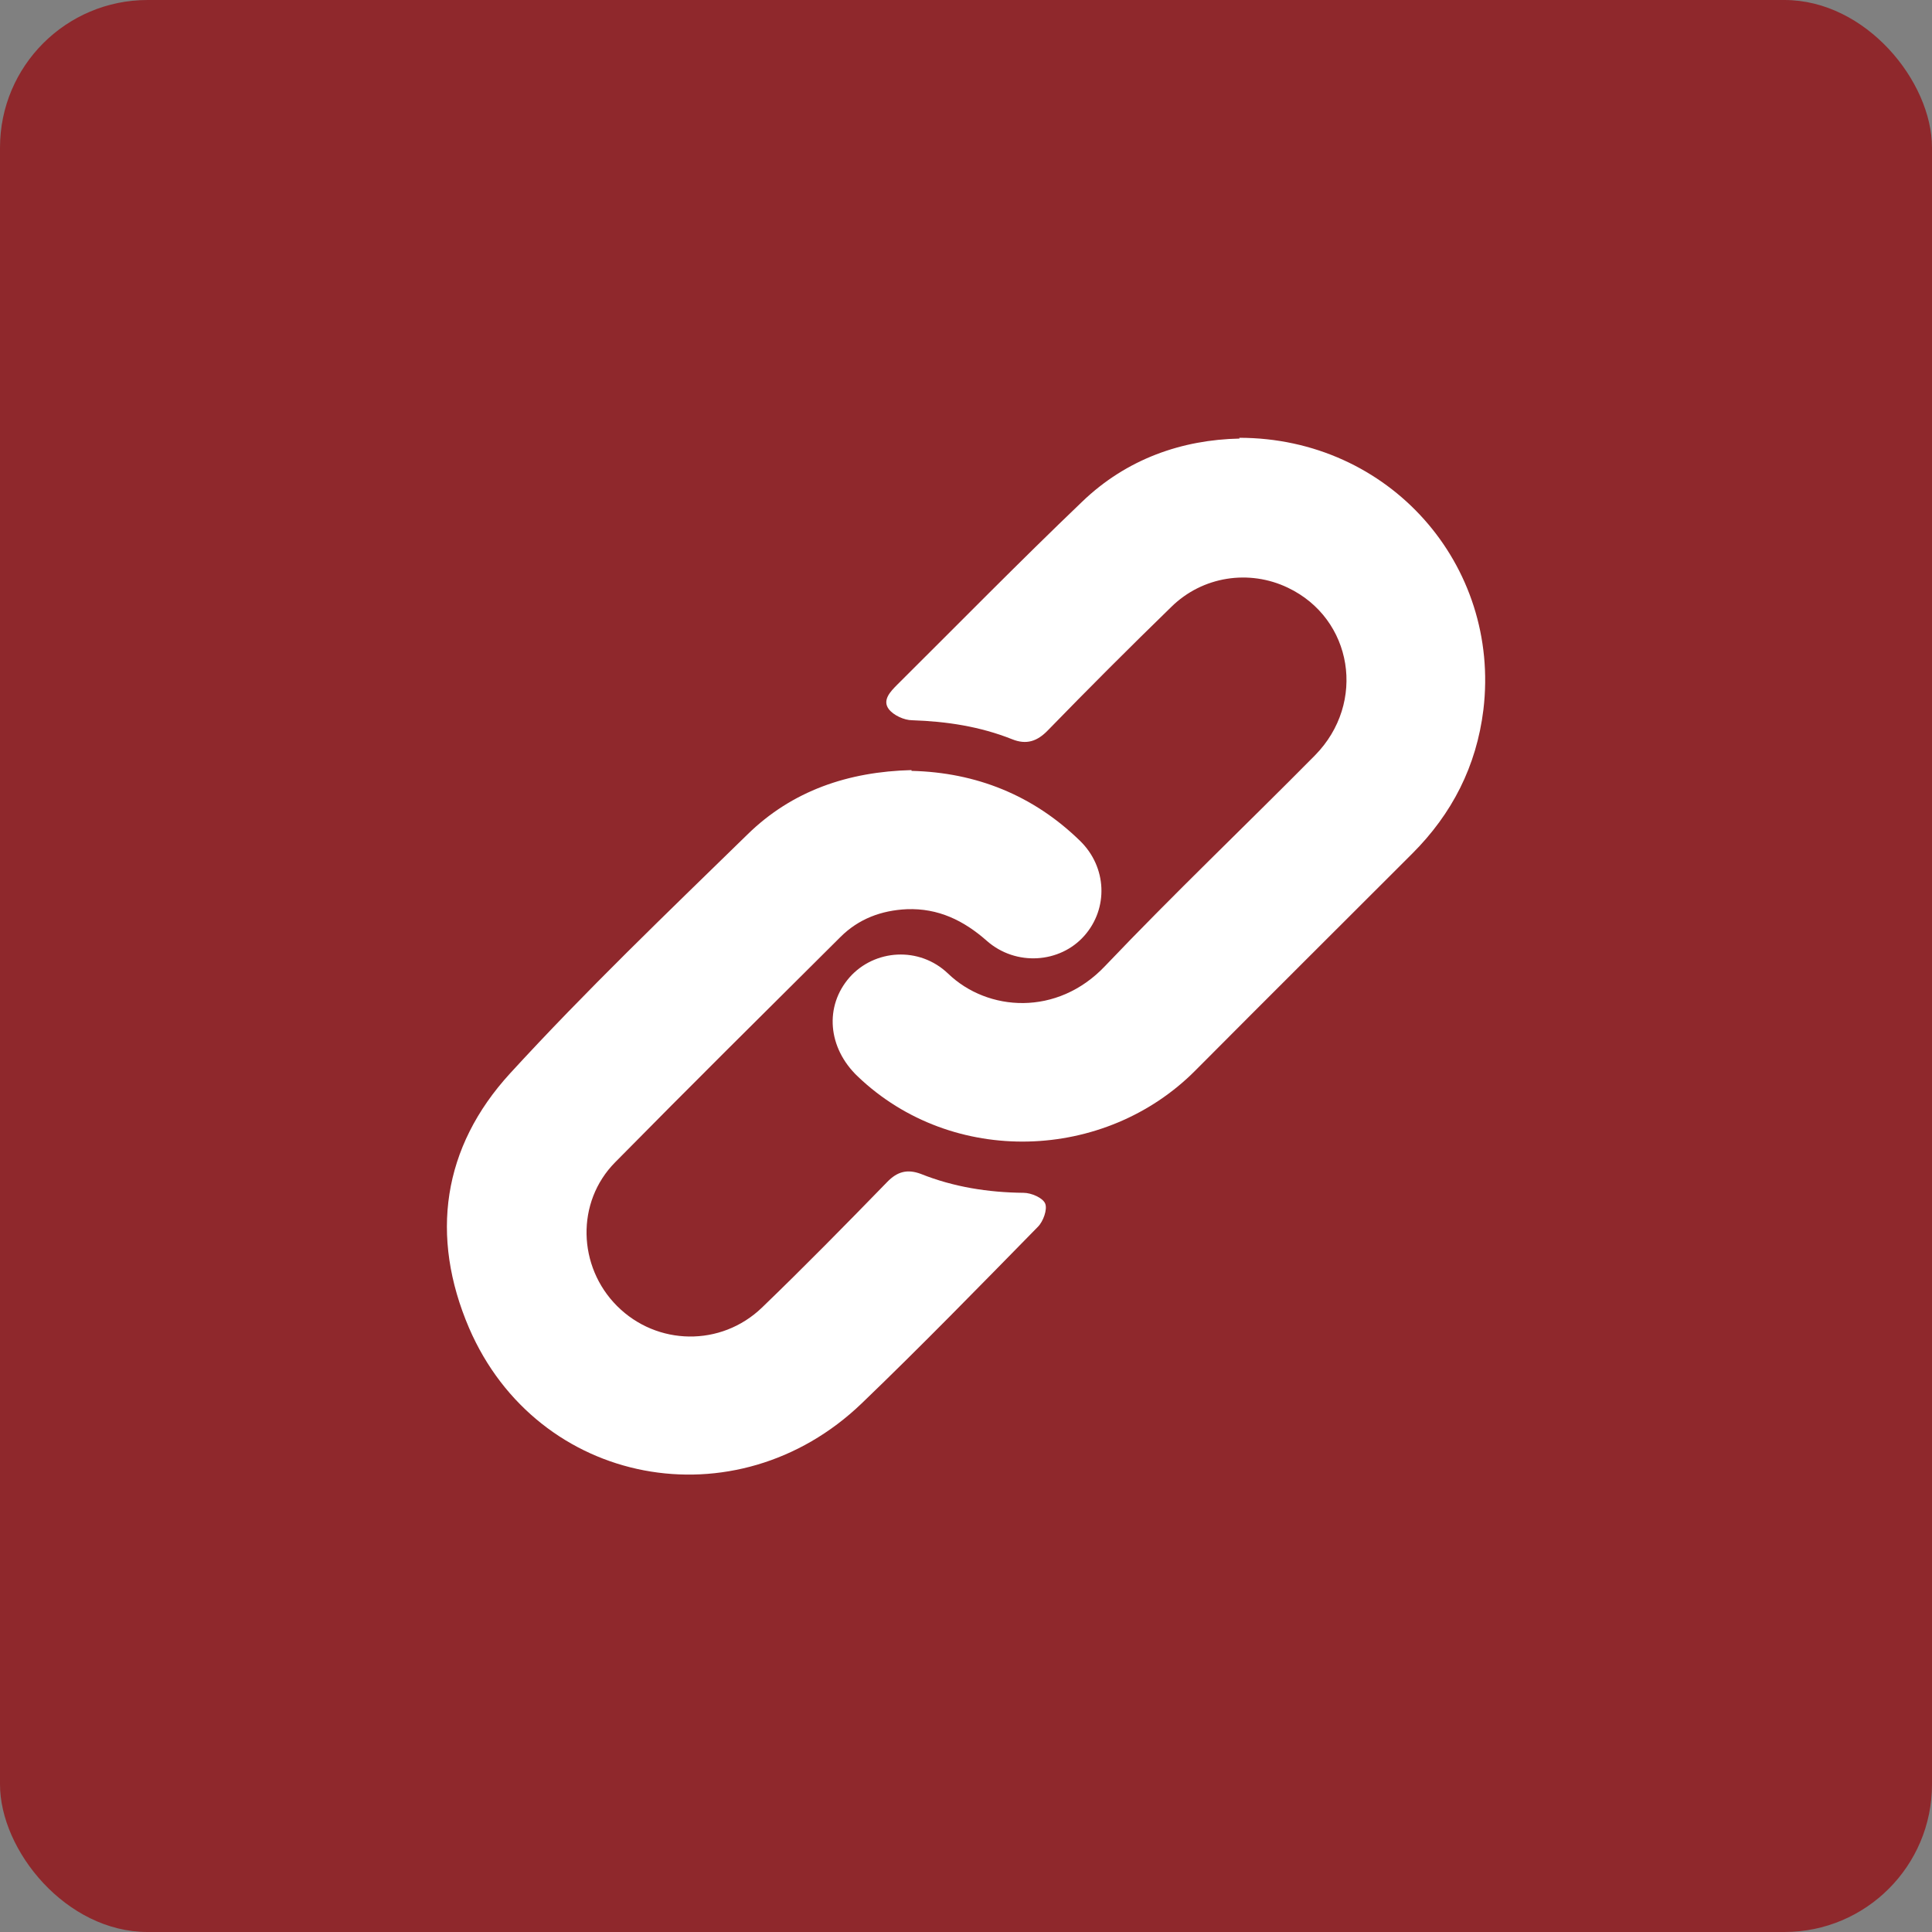 <?xml version="1.0" encoding="UTF-8"?>
<svg id="Layer_1" xmlns="http://www.w3.org/2000/svg" viewBox="0 0 50 50">
  <rect x="0" y="0" width="50" height="50" fill="#808080" stroke="none"/>
  <defs>
    <style>
      .cls-1 {
        fill: #fff;
      }

      .cls-2 {
        fill: #8f282c;
      }
    </style>
  </defs>
  <rect class="cls-2" width="50" height="50" rx="3.82" ry="3.82"/>
  <g>
    <path class="cls-1" d="M32.07,11.33c3.89,0,6.77,3.29,6.32,7.04-.18,1.46-.81,2.69-1.84,3.72-1.87,1.87-3.74,3.73-5.61,5.61-2.34,2.36-6.29,2.5-8.74.16-.78-.74-.87-1.82-.21-2.57.64-.72,1.8-.81,2.55-.09,1.02.98,2.82,1.11,4.06-.2,1.77-1.86,3.63-3.63,5.43-5.45,1.34-1.36.98-3.54-.7-4.34-1-.48-2.21-.3-3.02.5-1.08,1.05-2.14,2.11-3.19,3.19-.28.29-.56.38-.93.23-.83-.33-1.69-.46-2.58-.49-.21,0-.49-.13-.61-.29-.17-.23.04-.45.22-.63,1.59-1.58,3.16-3.18,4.78-4.73,1.16-1.12,2.6-1.61,4.08-1.64Z"/>
    <path class="cls-1" d="M23.59,19.95c1.67.04,3.15.63,4.36,1.81.7.68.74,1.75.11,2.46-.63.71-1.77.79-2.52.13-.6-.53-1.26-.85-2.07-.82-.66.03-1.25.25-1.72.72-1.95,1.94-3.9,3.87-5.83,5.83-1.02,1.03-.97,2.7.05,3.72,1.03,1.03,2.69,1.06,3.75.04,1.1-1.06,2.17-2.15,3.24-3.25.26-.27.52-.34.87-.21.85.34,1.74.48,2.66.49.2,0,.5.13.56.28.06.15-.05.46-.19.6-1.51,1.54-3.01,3.08-4.56,4.57-3.25,3.12-8.39,2.15-10.16-1.95-1.02-2.38-.69-4.68,1.06-6.59,1.96-2.14,4.06-4.15,6.14-6.18,1.16-1.14,2.62-1.63,4.25-1.67Z"/>
  </g>
</svg>